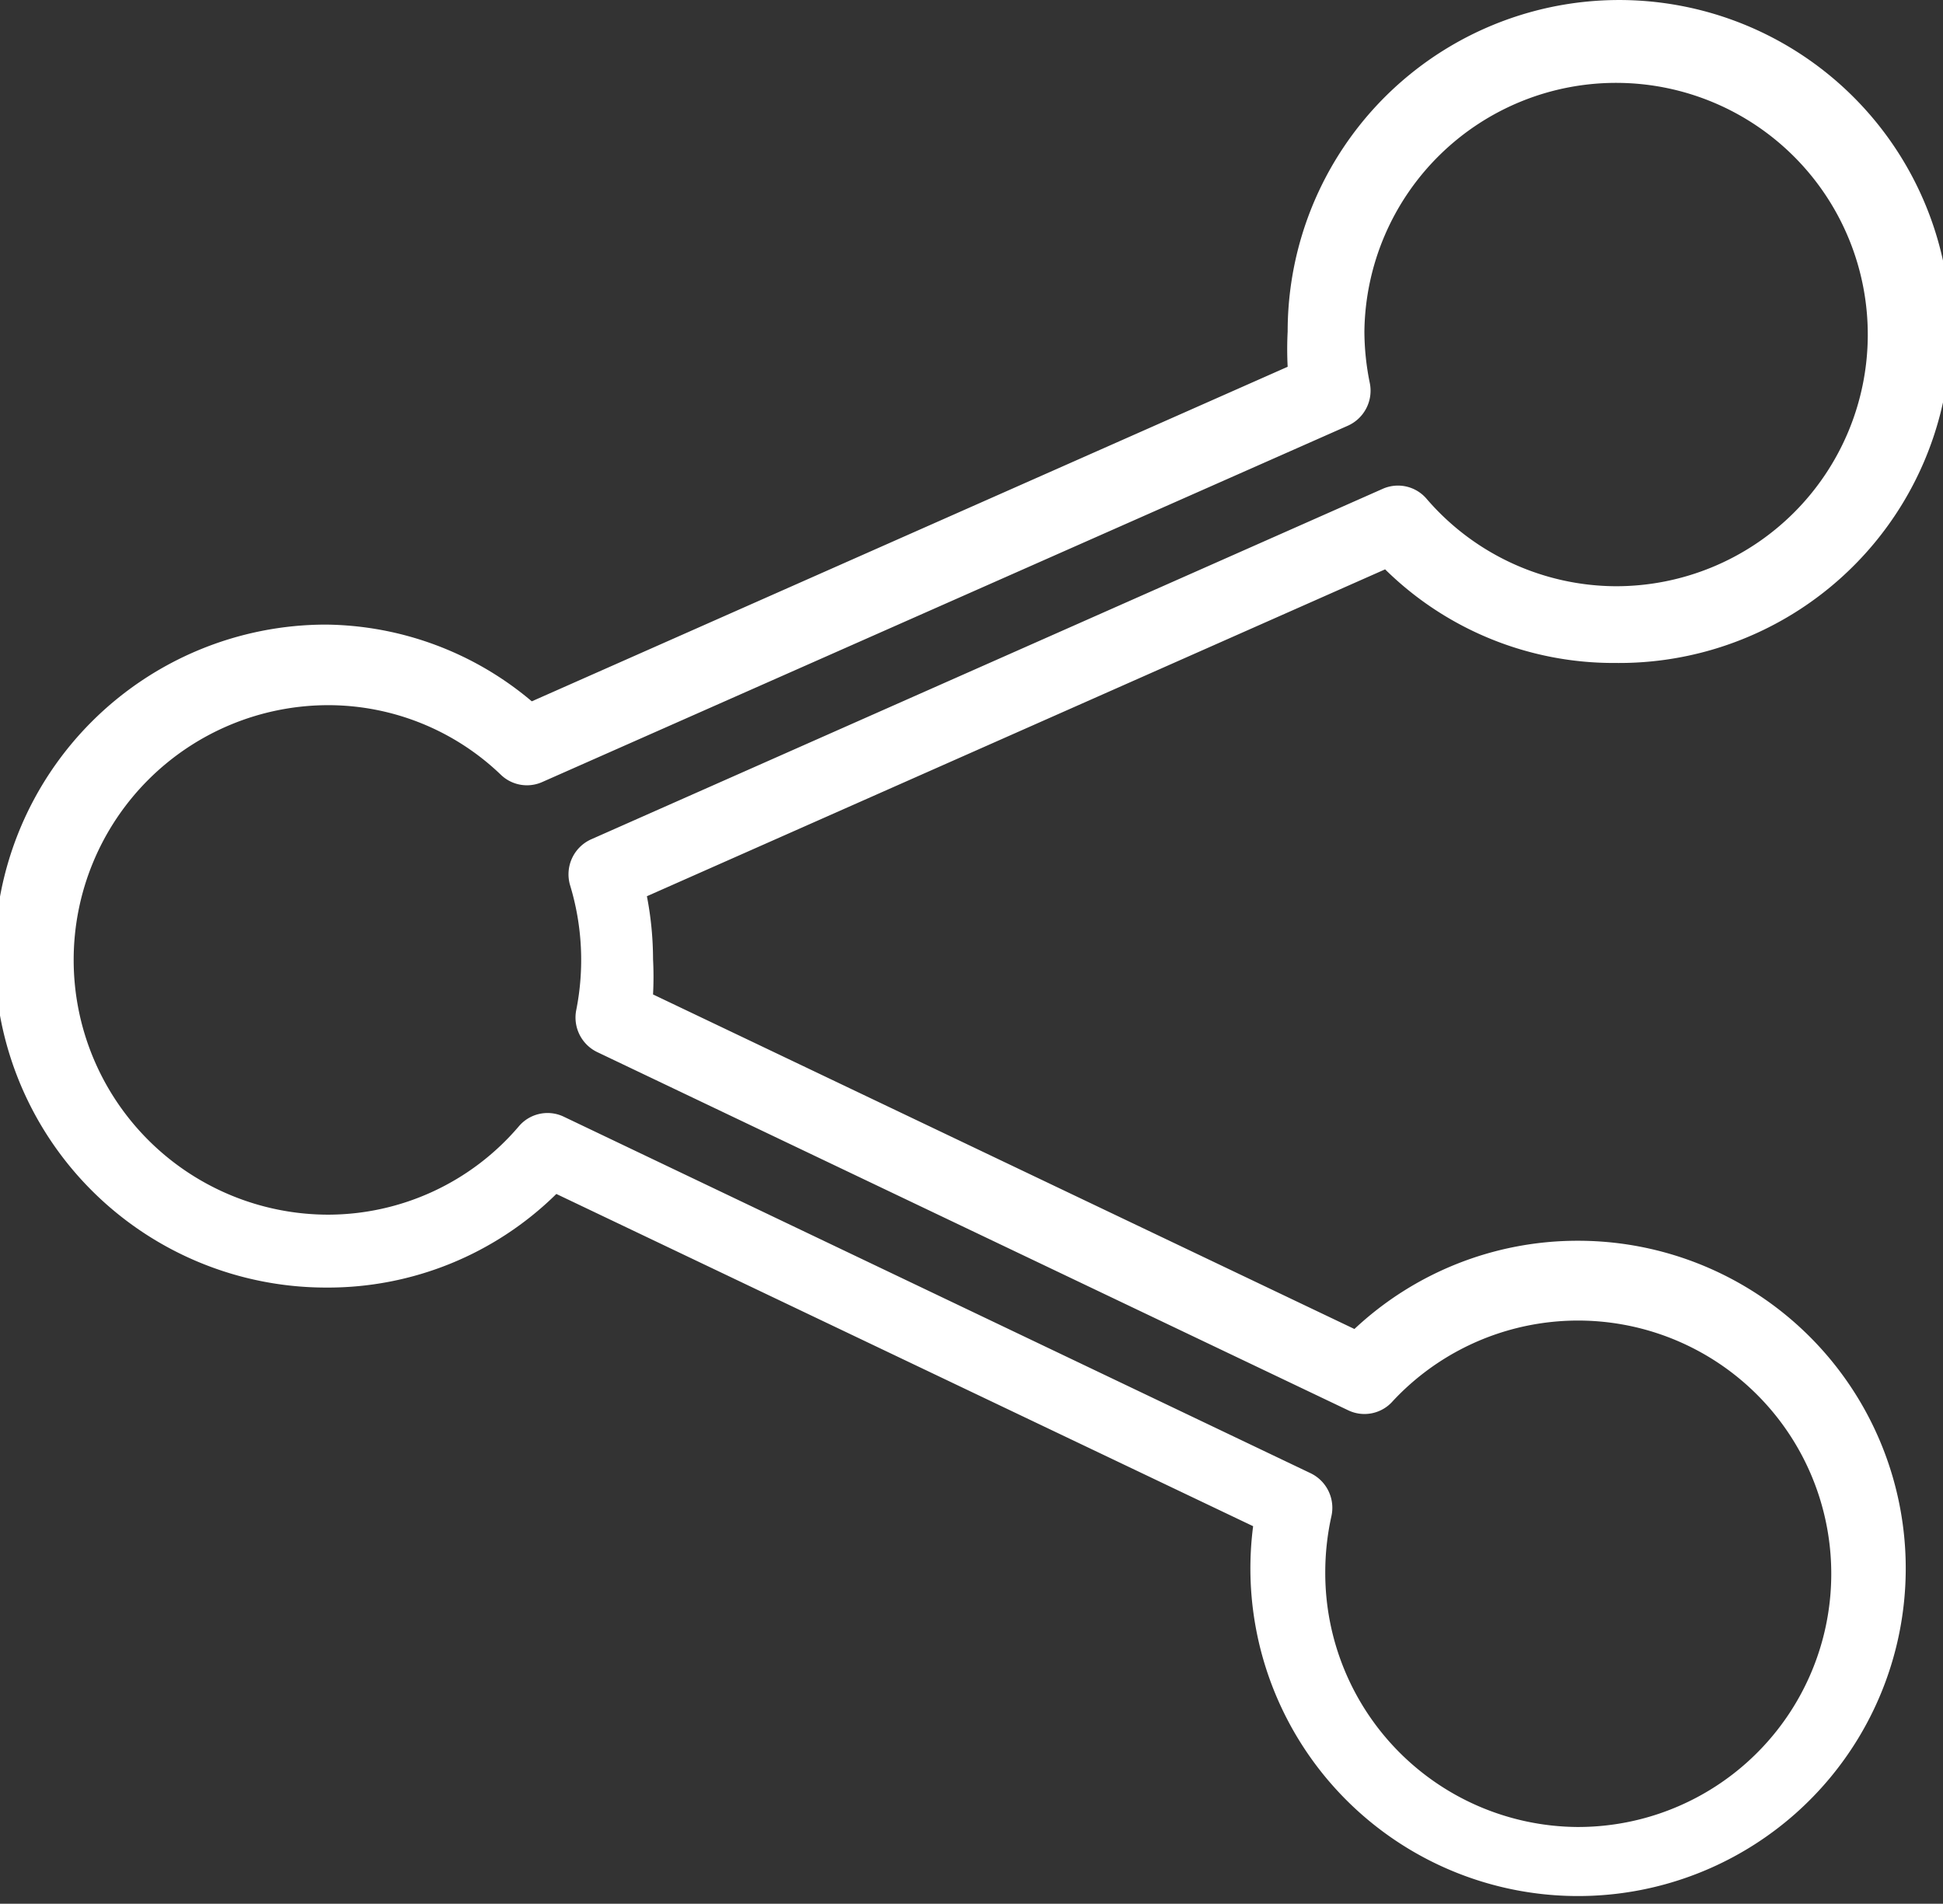 <svg id="Calque_1" data-name="Calque 1" xmlns="http://www.w3.org/2000/svg" viewBox="0 0 25.32 24.81"><rect x="0" y="0" width="25.32" height="24.81" fill="#333333" stroke="none"/><defs><style>.cls-1{fill:#fff}</style></defs><title>parta</title><path class="cls-1" d="M405.36 2061.84a4.25 4.25 0 0 0-2.9 1.15l-9.14-4.36a4.42 4.42 0 0 0 0-.46 4.34 4.34 0 0 0-.08-.82l9.62-4.26a4.24 4.24 0 0 0 3 1.22 4.32 4.32 0 1 0-4.27-4.32 4.51 4.51 0 0 0 0 .46l-9.85 4.36a4.22 4.22 0 0 0-2.68-1 4.32 4.32 0 0 0 0 8.64 4.24 4.24 0 0 0 3-1.22l9.08 4.33a4.27 4.27 0 1 0 4.22-3.72zm0 7.64a3.31 3.31 0 0 1-3.28-3.32 3.38 3.38 0 0 1 .08-.73.5.5 0 0 0-.27-.56l-9.74-4.65a.49.49 0 0 0-.58.13 3.27 3.27 0 0 1-2.48 1.15 3.32 3.32 0 0 1 0-6.64 3.25 3.25 0 0 1 2.25.91.49.49 0 0 0 .54.09l10.49-4.64a.5.5 0 0 0 .29-.56 3.4 3.4 0 0 1-.07-.67 3.28 3.28 0 1 1 3.28 3.32 3.27 3.27 0 0 1-2.47-1.14.49.49 0 0 0-.57-.13l-10.32 4.57a.5.5 0 0 0-.27.6 3.35 3.35 0 0 1 .08 1.62.5.5 0 0 0 .27.55l9.79 4.67a.49.49 0 0 0 .58-.12 3.3 3.3 0 1 1 2.4 5.55z" transform="translate(-384.81 -2045.67)" id="Shape_24" data-name="Shape 24"/></svg>